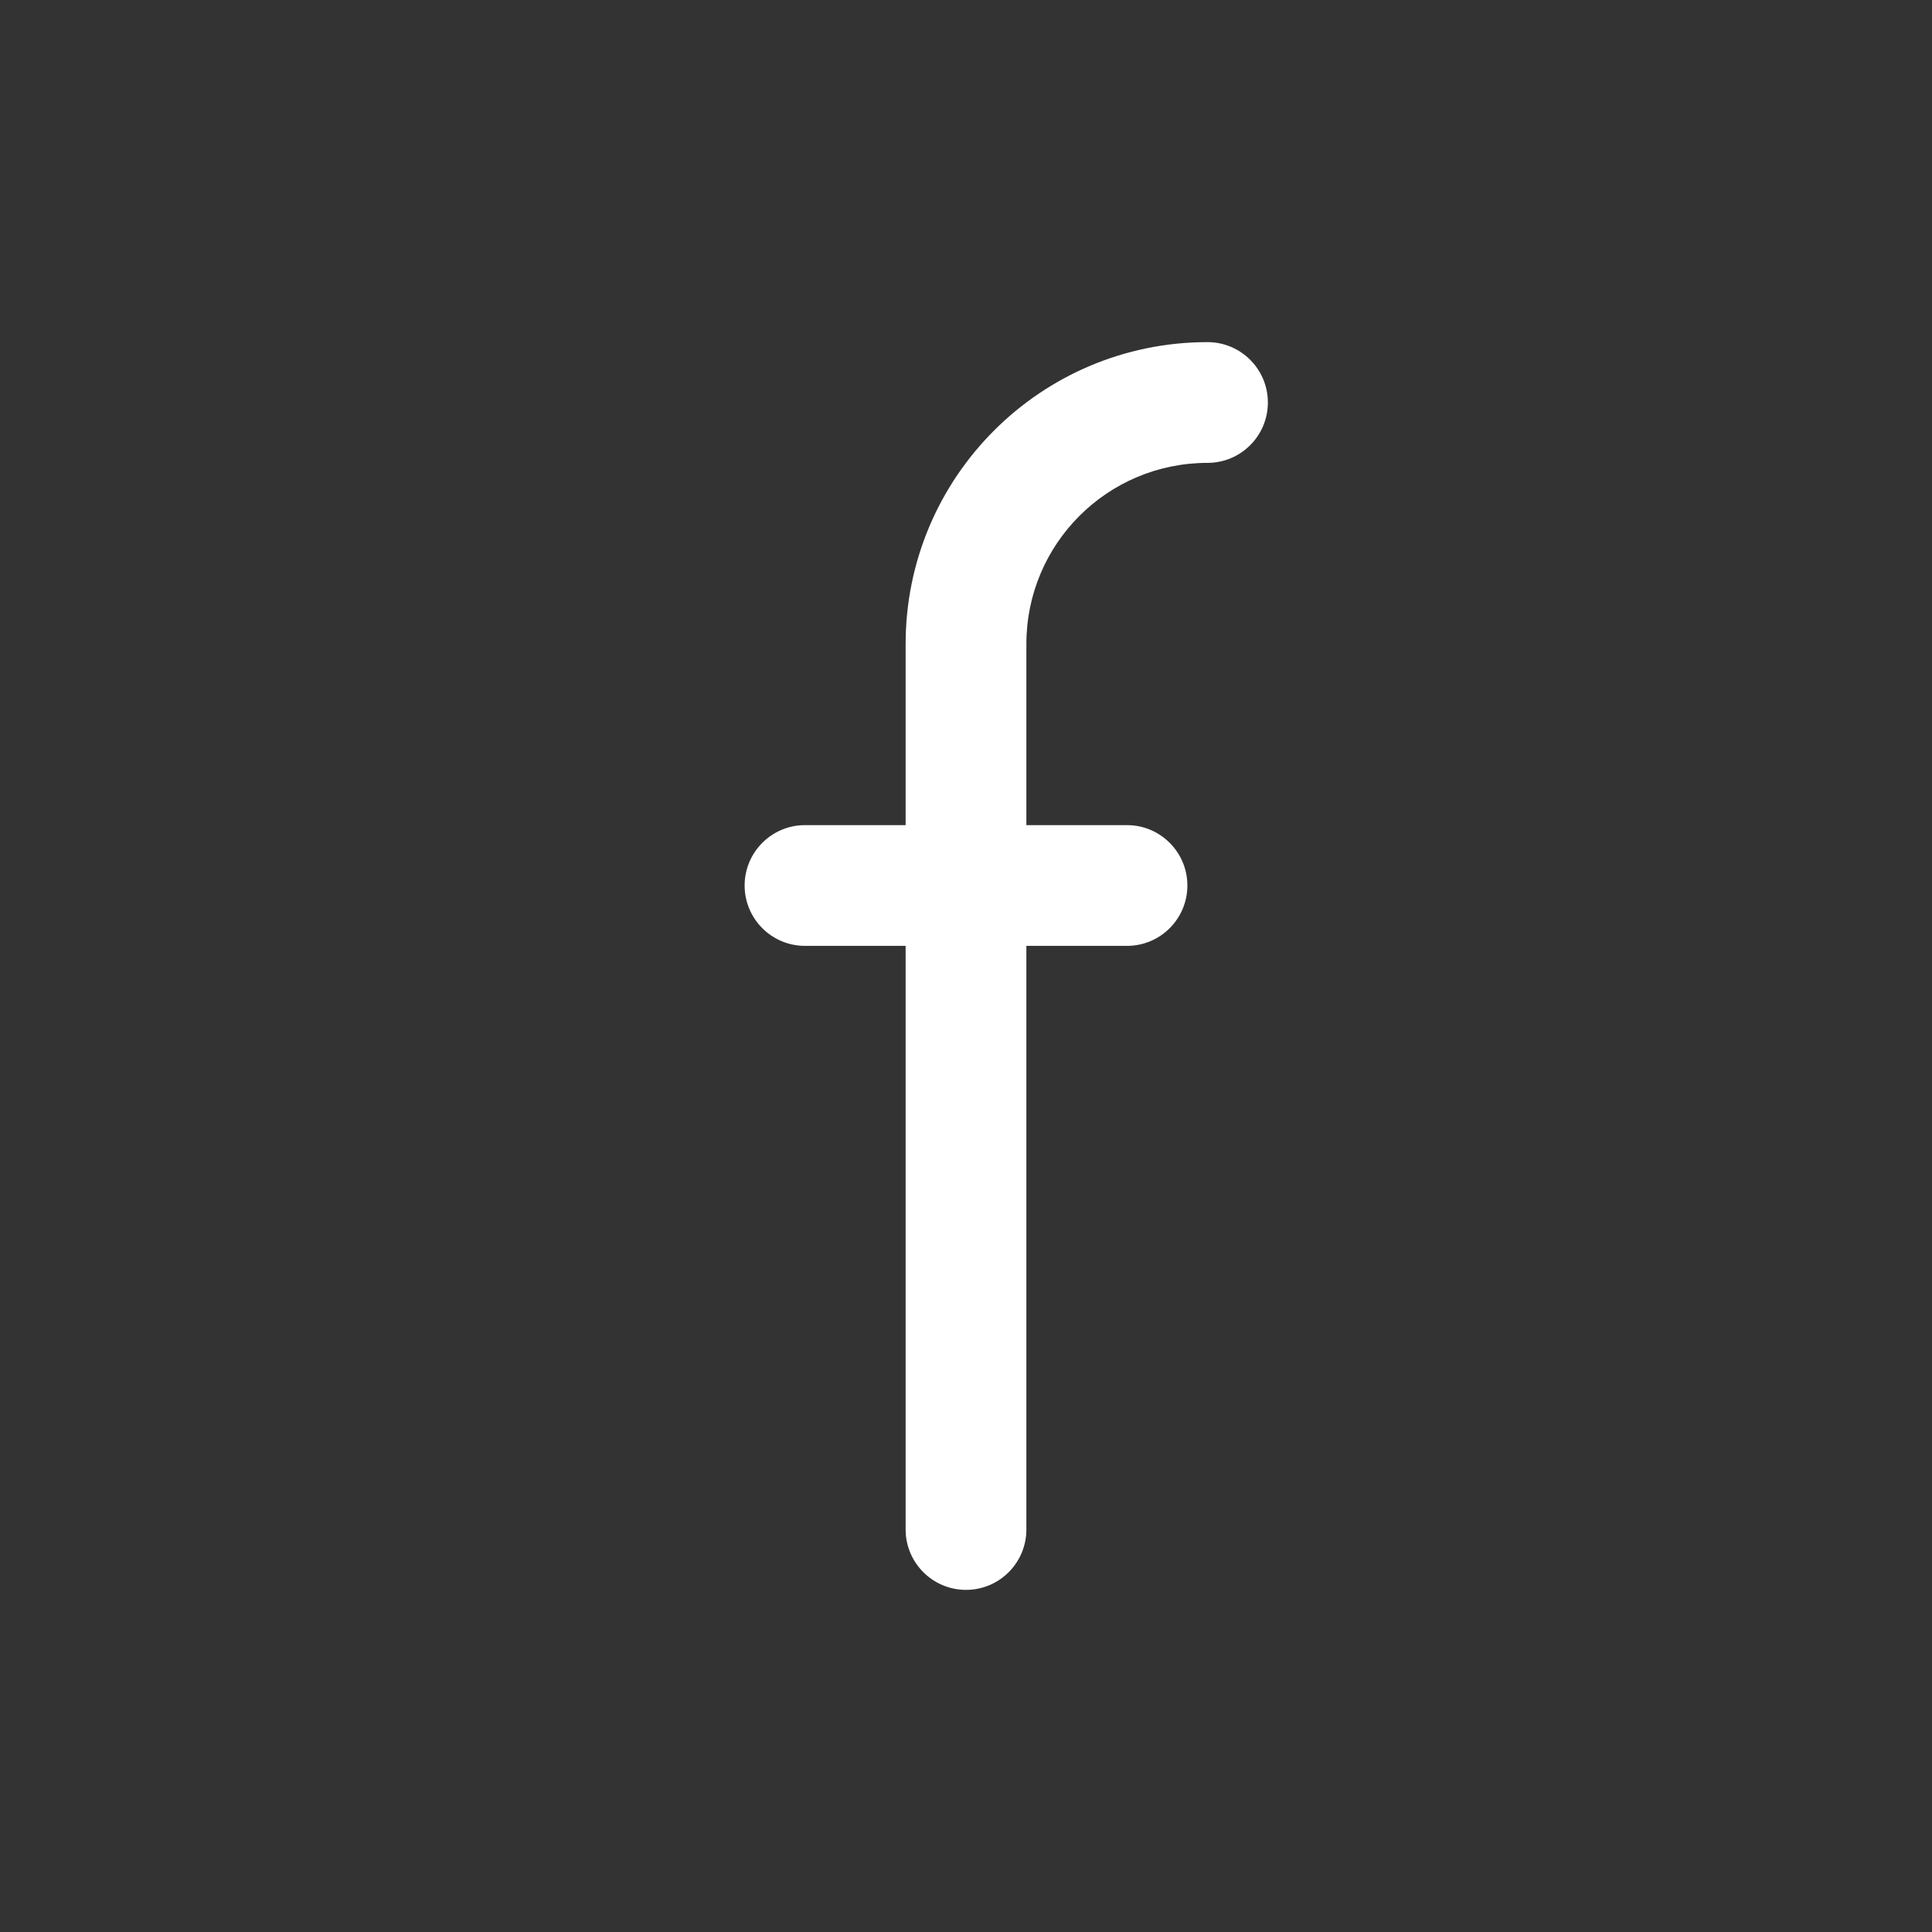 <svg fill="none" height="24" viewBox="0 0 24 24" width="24" xmlns="http://www.w3.org/2000/svg"><rect x="0" y="0" width="24" height="24" fill="#333333" stroke="none"/><path d="m11.25 19c0 .414.336.75.75.75s.75-.336.75-.75zm1.5-8c0-.414-.336-.75-.75-.75s-.75.336-.75.75zm2.25-5.25c.414 0 .75-.336.75-.75s-.336-.75-.75-.75zm-3 2.25h-.75zm-.75 3c0 .414.336.75.75.75s.75-.336.75-.75zm.75-.75c-.414 0-.75.336-.75.75s.336.75.75.75zm2 1.5c.414 0 .75-.336.75-.75s-.336-.75-.75-.75zm-2 0c.414 0 .75-.336.75-.75s-.336-.75-.75-.75zm-2-1.5c-.414 0-.75.336-.75.75s.336.75.75.75zm2.75 8.75v-8h-1.5v8zm2.25-14.75c-2.071 0-3.75 1.679-3.75 3.75h1.5c0-1.243 1.007-2.25 2.25-2.25zm-3.75 3.75v3h1.5v-3zm.75 3.75h2v-1.5h-2zm0-1.5h-2v1.5h2z" fill="#fff"/></svg>